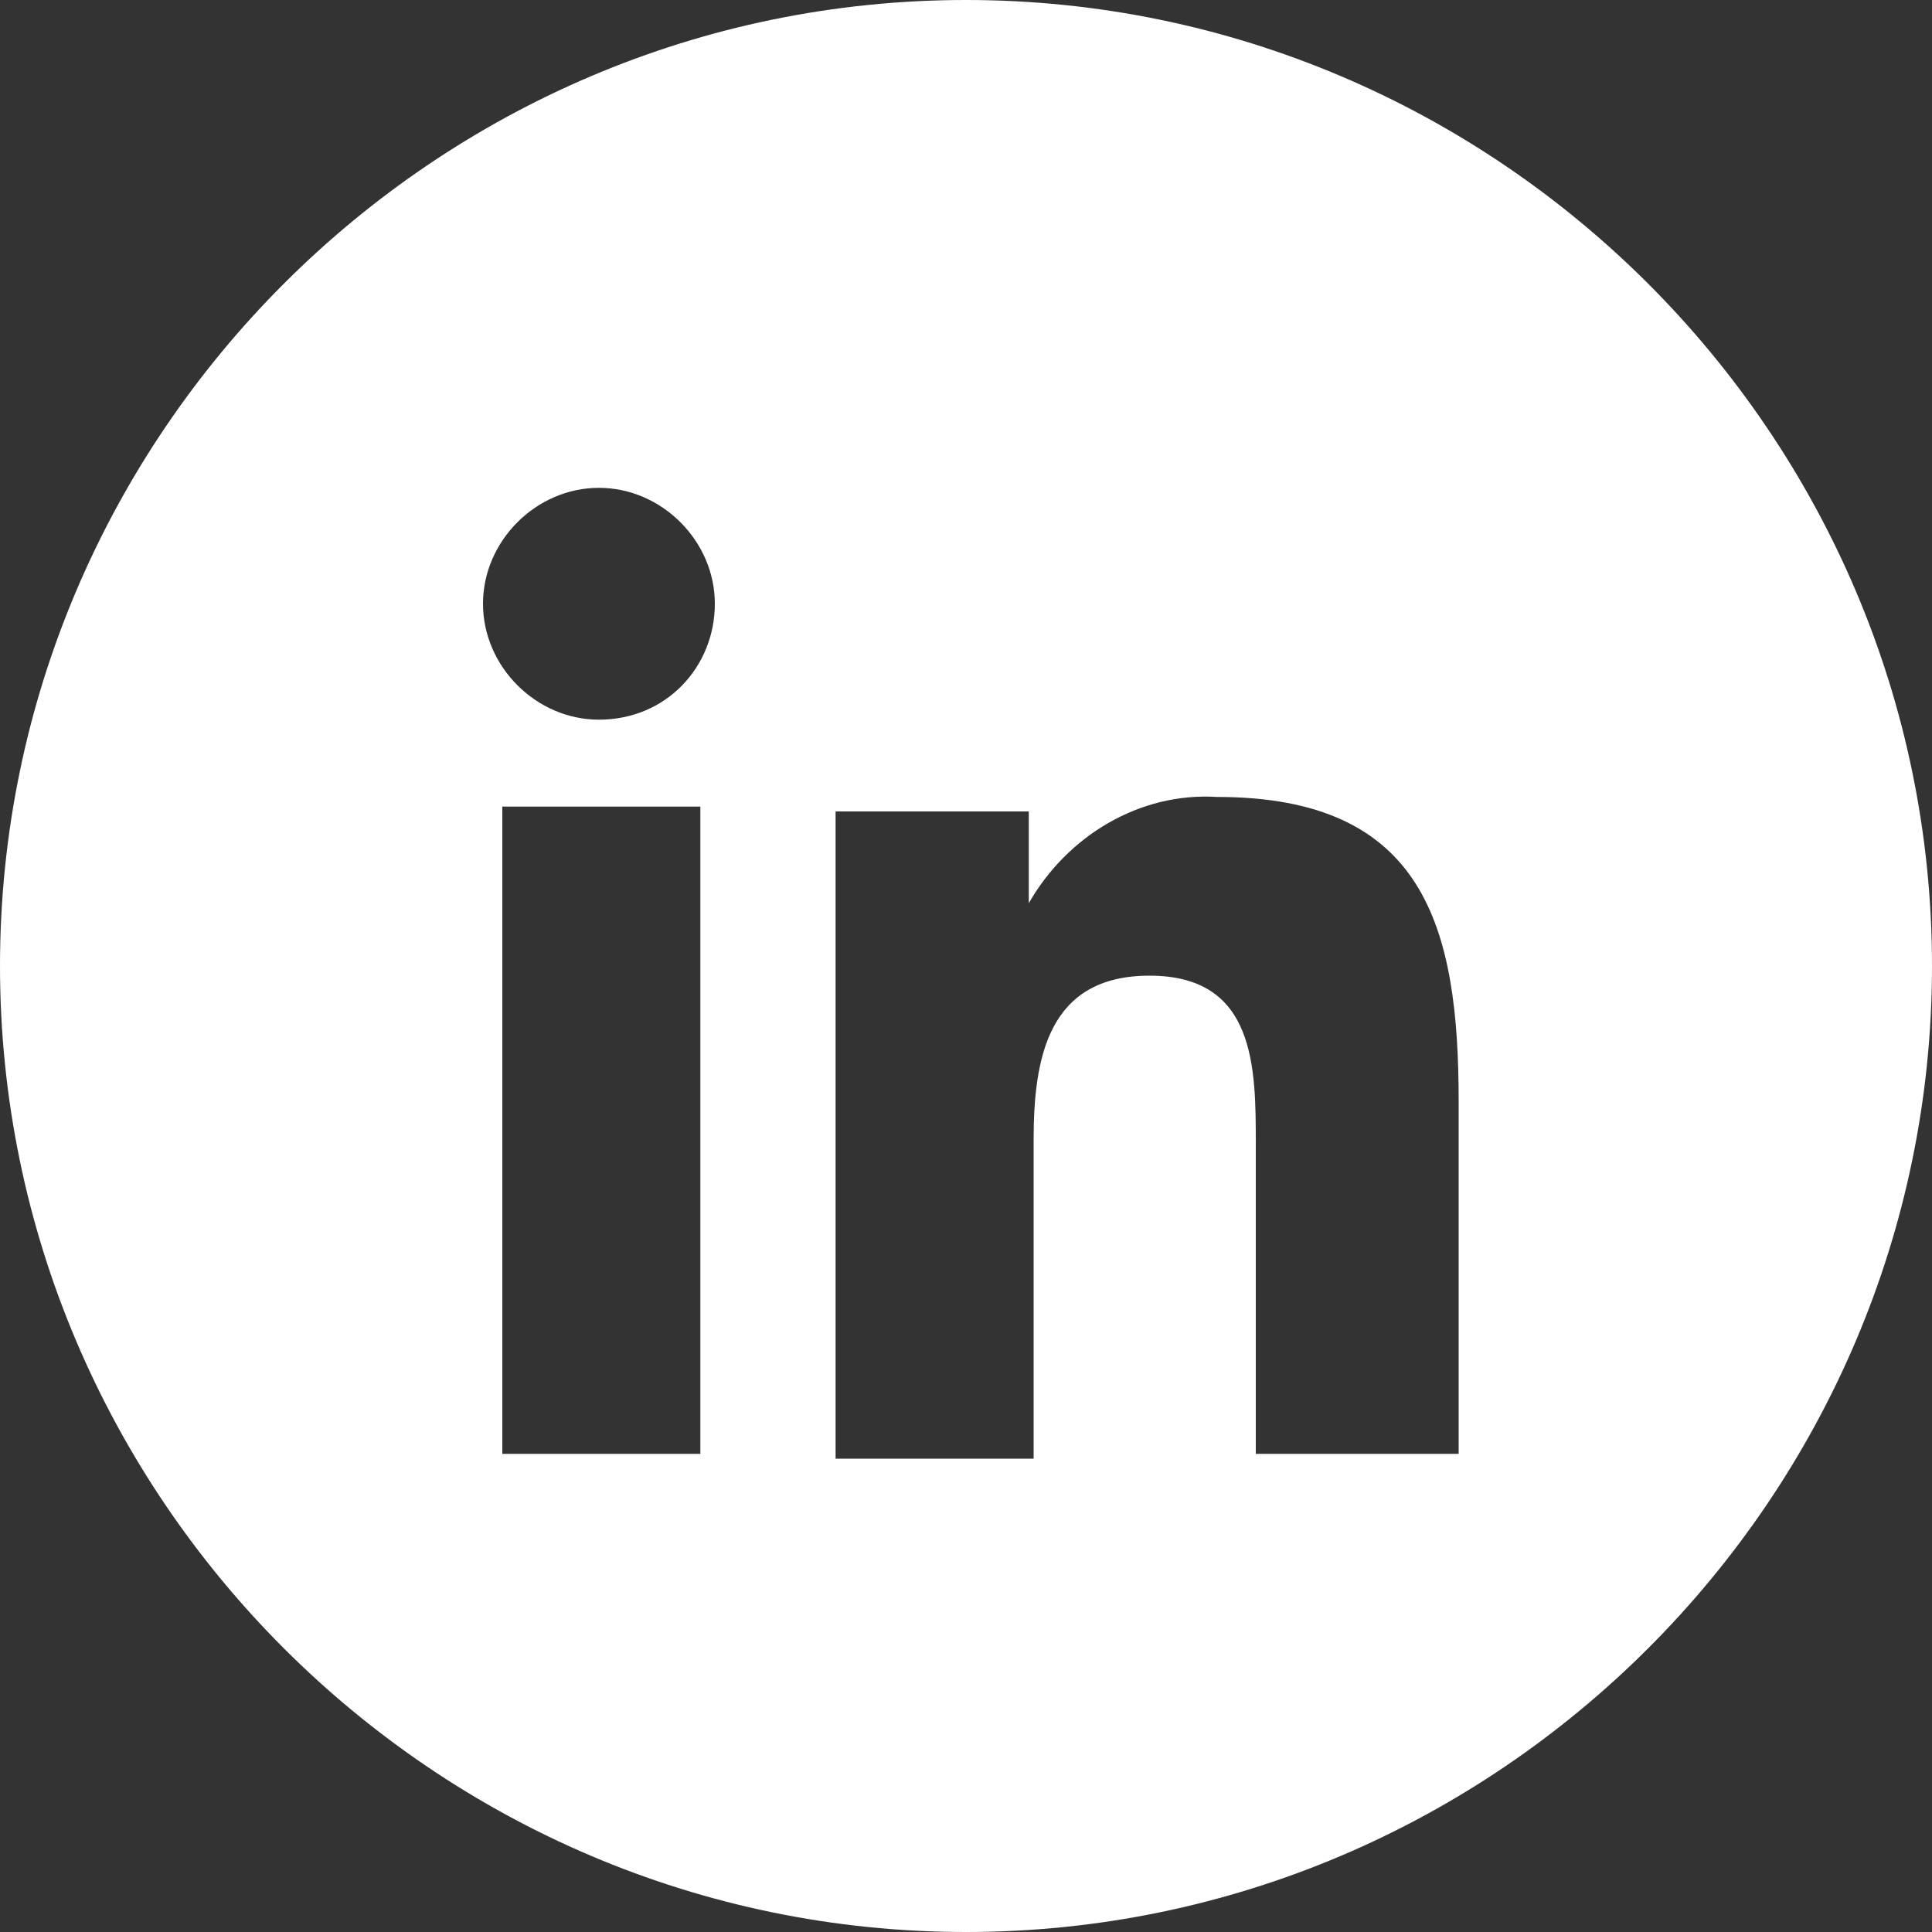 <?xml version="1.0" encoding="utf-8"?>
<!-- Generator: Adobe Illustrator 27.1.0, SVG Export Plug-In . SVG Version: 6.00 Build 0)  -->
<svg version="1.1" id="Layer_1" xmlns="http://www.w3.org/2000/svg" xmlns:xlink="http://www.w3.org/1999/xlink" x="0px" y="0px"
	 viewBox="0 0 40 40" style="enable-background:new 0 0 40 40;" xml:space="preserve">
<rect x="0" y="0" width="40" height="40" fill="#333333" stroke="none"/>
<style type="text/css">
	.st0{fill:#FFFFFF;}
</style>
<path class="st0" d="M20,0C9,0,0,9,0,20s9,20,20,20s20-9,20-20S31,0,20,0z M14.5,30.1h-4.1V16.7h4.1V30.1z M12.4,14.9
	c-1.3,0-2.4-1.1-2.4-2.4c0-1.3,1.1-2.4,2.4-2.4c1.3,0,2.4,1.1,2.4,2.4S13.8,14.9,12.4,14.9z M30.1,30.1h-4.1v-6.4
	c0-1.6,0-3.5-2.2-3.5c-2.1,0-2.4,1.7-2.4,3.4v6.6h-4.1l0-13.4h4v1.9c0.8-1.4,2.3-2.3,3.9-2.2c4.3,0,5,2.7,5,6.3V30.1z"/>
</svg>
